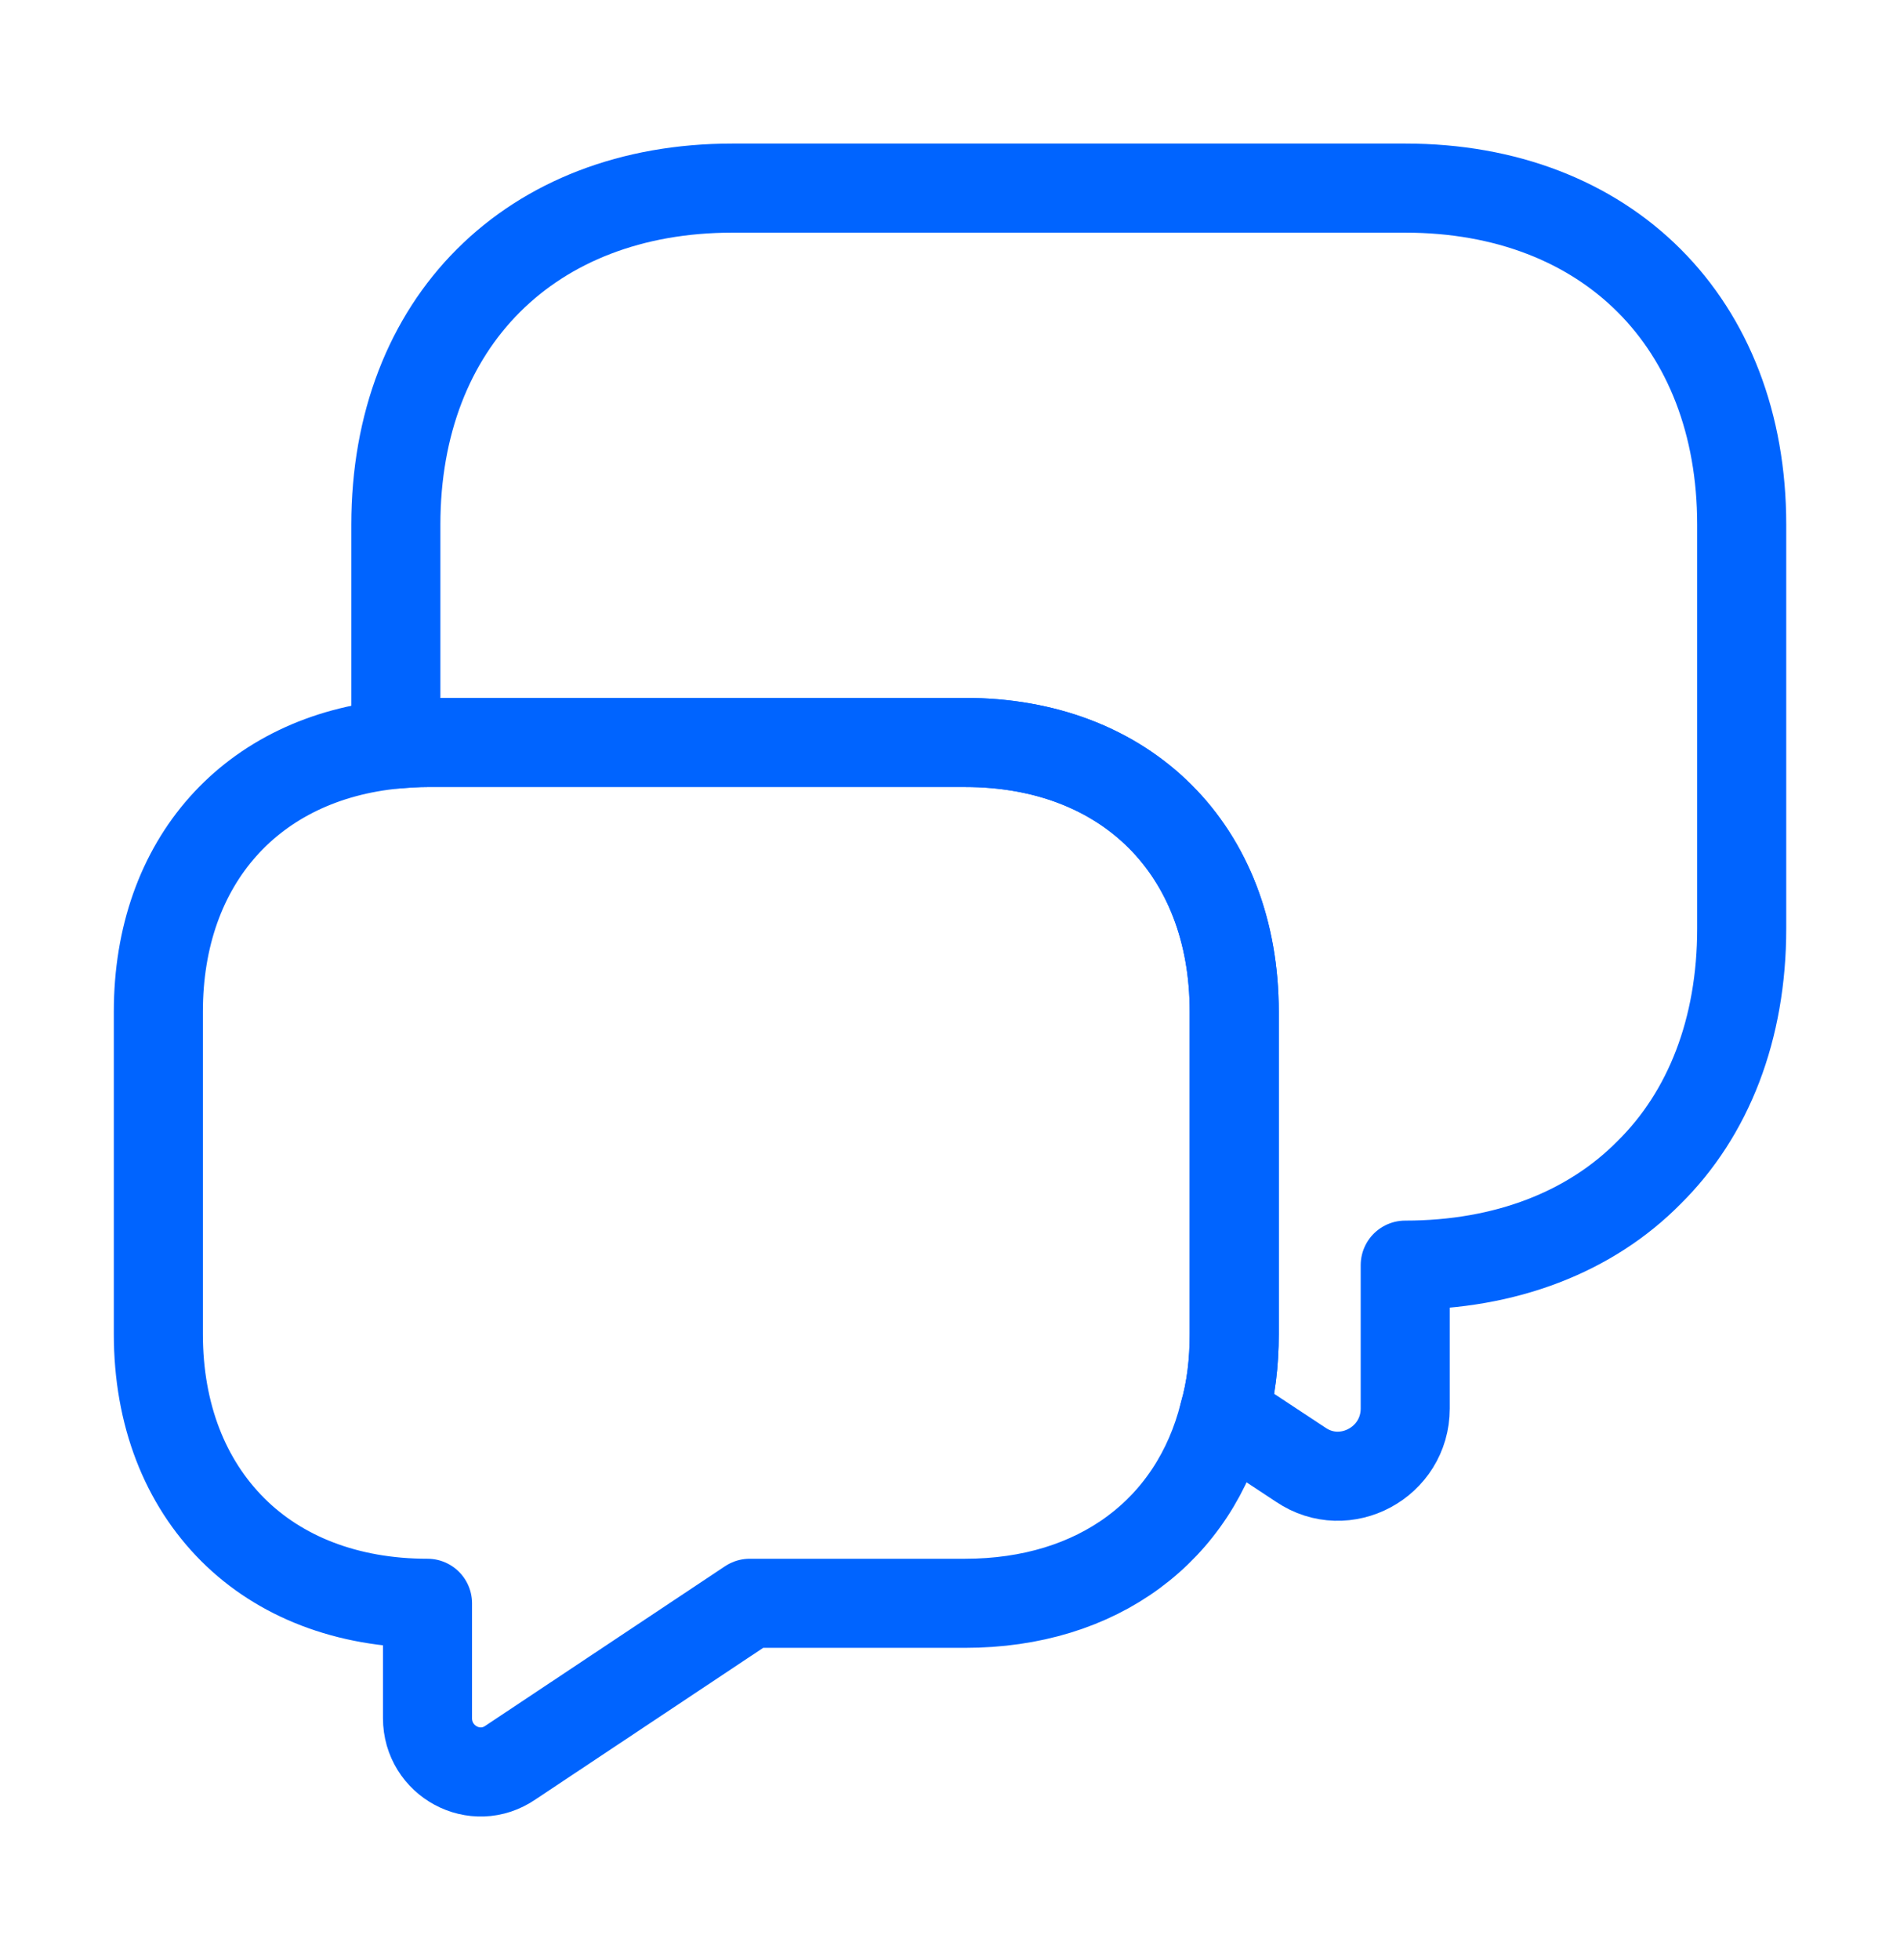 <?xml version="1.0" encoding="UTF-8"?> <svg xmlns="http://www.w3.org/2000/svg" width="32" height="33" viewBox="0 0 32 33" fill="none"><path d="M20.787 17.033V22.46C20.787 22.94 20.733 23.393 20.613 23.807C20.12 25.767 18.493 26.993 16.253 26.993H12.627L8.6 29.673C8 30.087 7.2 29.647 7.2 28.927V26.993C5.84 26.993 4.707 26.54 3.92 25.753C3.12 24.953 2.667 23.82 2.667 22.46V17.033C2.667 14.5 4.24 12.753 6.667 12.527C6.84 12.513 7.013 12.5 7.2 12.5H16.253C18.973 12.5 20.787 14.313 20.787 17.033Z" stroke="#0064FF" stroke-width="1.5" stroke-miterlimit="10" stroke-linecap="round" stroke-linejoin="round"></path><path d="M29.334 8.833V15.633C29.334 17.327 28.774 18.753 27.774 19.74C26.787 20.74 25.36 21.3 23.667 21.3V23.713C23.667 24.62 22.654 25.167 21.907 24.66L20.614 23.807C20.734 23.393 20.787 22.94 20.787 22.46V17.033C20.787 14.313 18.974 12.5 16.254 12.5H7.2C7.014 12.5 6.84 12.513 6.667 12.527V8.833C6.667 5.433 8.934 3.167 12.334 3.167H23.667C27.067 3.167 29.334 5.433 29.334 8.833Z" stroke="#0064FF" stroke-width="1.5" stroke-miterlimit="10" stroke-linecap="round" stroke-linejoin="round"></path></svg> 